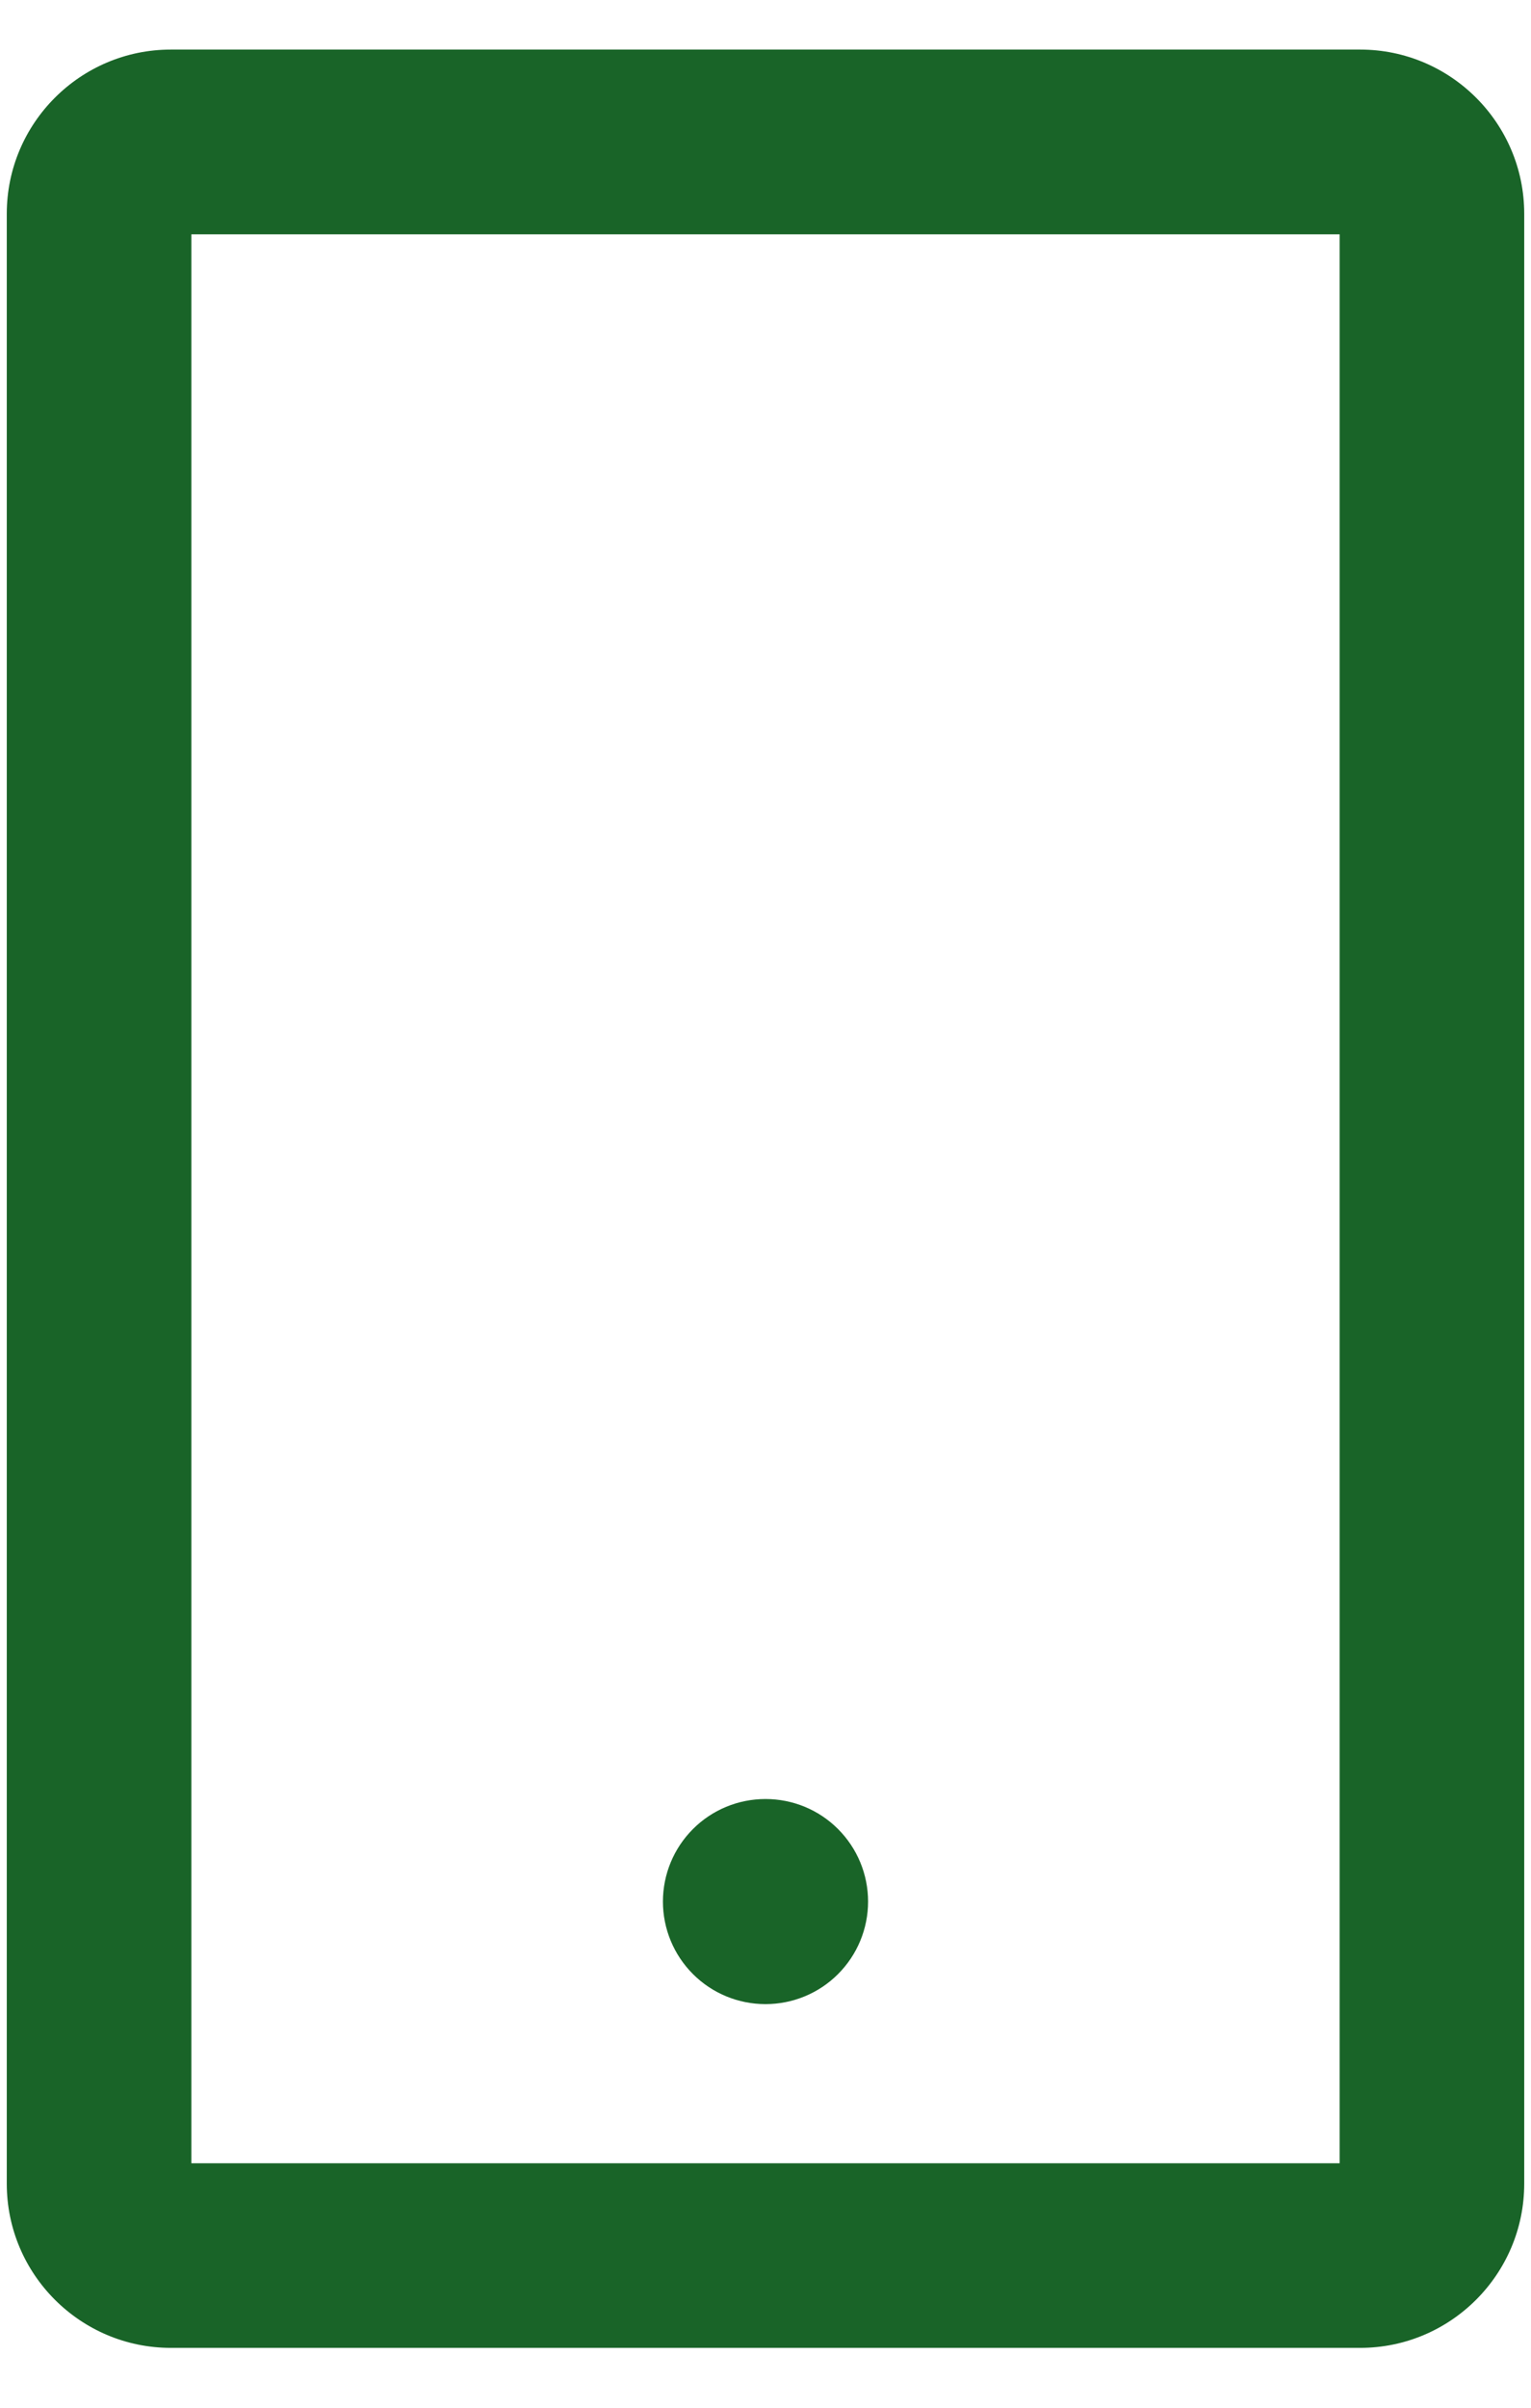 <svg width="14" height="22" viewBox="0 0 14 22" fill="none" xmlns="http://www.w3.org/2000/svg">
<path d="M12.438 0.453H1.562C0.735 0.453 0.062 1.126 0.062 1.953V19.953C0.062 20.78 0.735 21.453 1.562 21.453H12.438C13.265 21.453 13.938 20.78 13.938 19.953V1.953C13.938 1.126 13.265 0.453 12.438 0.453ZM12.25 19.766H1.75V2.141H12.25V19.766ZM6.062 17.375C6.062 17.624 6.161 17.862 6.337 18.038C6.513 18.214 6.751 18.312 7 18.312C7.249 18.312 7.487 18.214 7.663 18.038C7.839 17.862 7.938 17.624 7.938 17.375C7.938 17.126 7.839 16.888 7.663 16.712C7.487 16.536 7.249 16.438 7 16.438C6.751 16.438 6.513 16.536 6.337 16.712C6.161 16.888 6.062 17.126 6.062 17.375Z" fill="#196428"/>
</svg>
